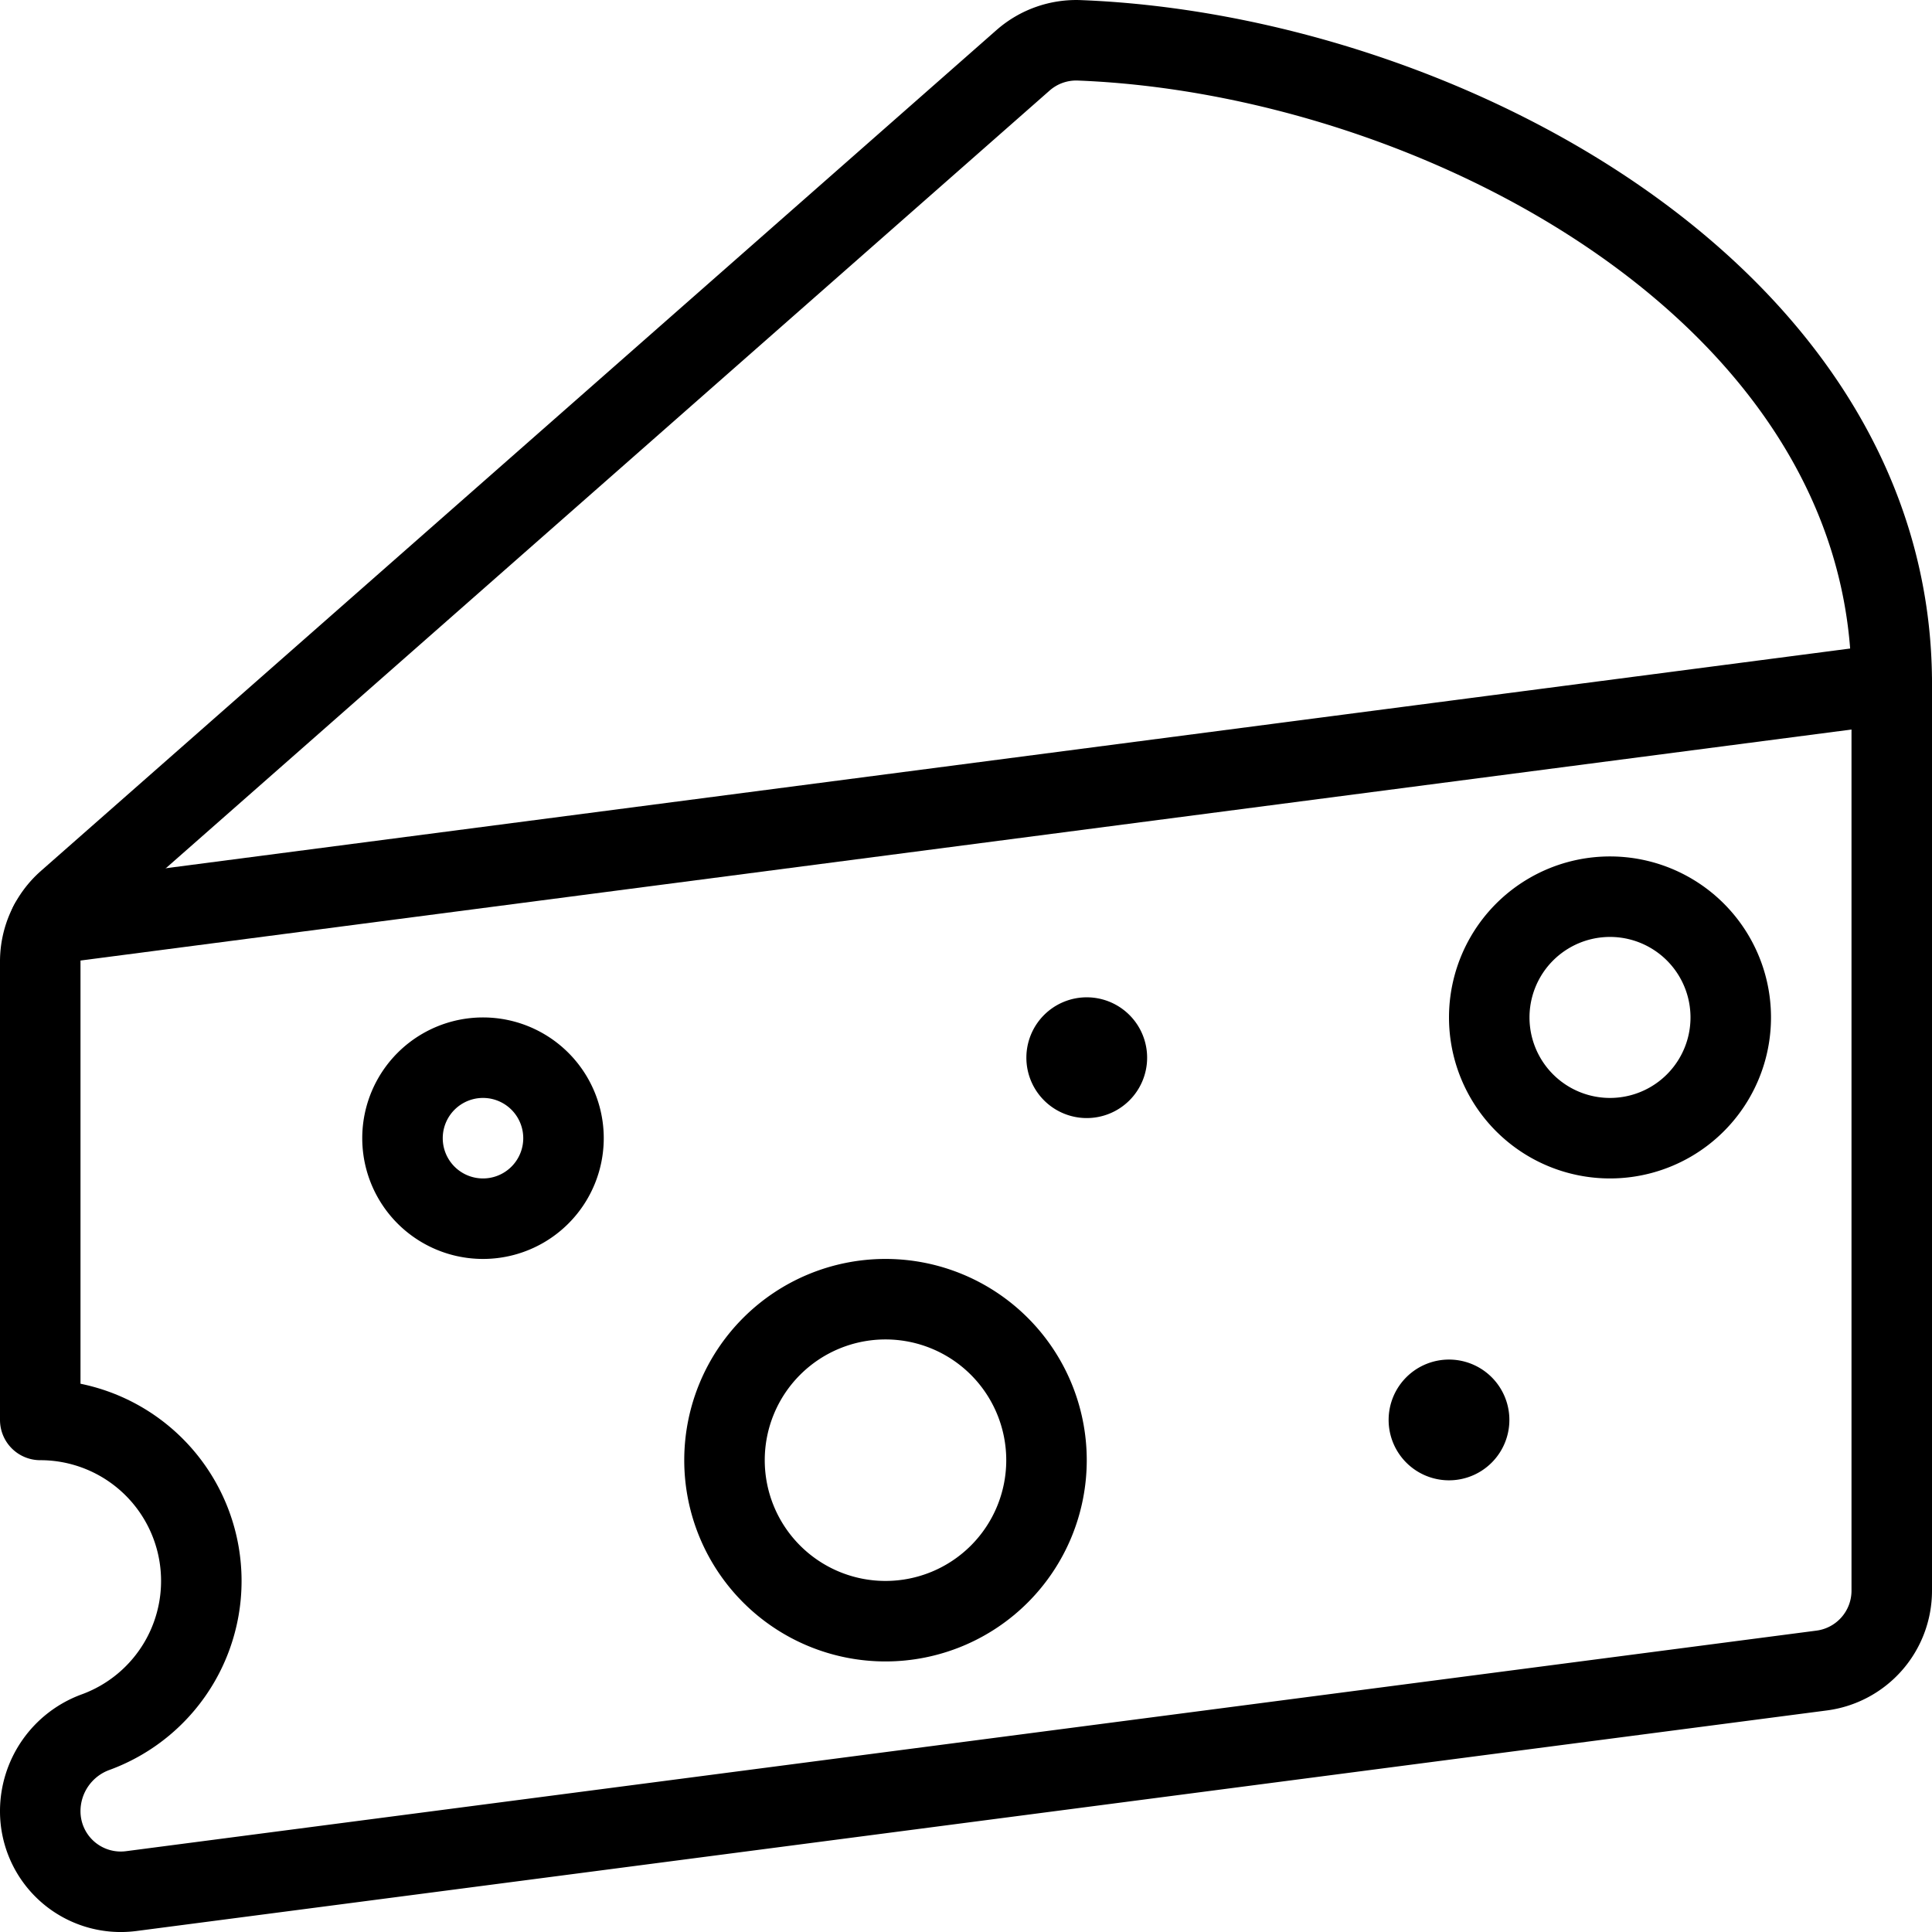 <svg viewBox="0 0 24 24" xmlns="http://www.w3.org/2000/svg"><g transform="matrix(1,0,0,1,0,0)"><path d="M18.500 12.639 A1.500 1.500 0 1 0 21.500 12.639 A1.500 1.500 0 1 0 18.500 12.639 Z" fill="none" stroke="#000000" stroke-linecap="round" stroke-linejoin="round"></path><path d="M5.000 14.139 A1.000 1.000 0 1 0 7.000 14.139 A1.000 1.000 0 1 0 5.000 14.139 Z" fill="none" stroke="#000000" stroke-linecap="round" stroke-linejoin="round"></path><path d="M9.000 18.139 A2.000 2.000 0 1 0 13.000 18.139 A2.000 2.000 0 1 0 9.000 18.139 Z" fill="none" stroke="#000000" stroke-linecap="round" stroke-linejoin="round"></path><path d="M23.5,8.493V19.761a1,1,0,0,1-.871.991l-21,2.74A1,1,0,0,1,.5,22.5a1.045,1.045,0,0,1,.686-.982A2,2,0,0,0,.5,17.639V11.945a1,1,0,0,1,.339-.751L12.709.749a1,1,0,0,1,.7-.248C17.854.674,23.5,3.642,23.5,8.493" fill="none" stroke="#000000" stroke-linecap="round" stroke-linejoin="round"></path><path d="M23.5 8.493L0.616 11.478" fill="none" stroke="#000000" stroke-linecap="round" stroke-linejoin="round"></path><path d="M18,17.389a.25.25,0,1,1-.25.25.25.25,0,0,1,.25-.25" fill="none" stroke="#000000" stroke-linecap="round" stroke-linejoin="round"></path><path d="M13.5,12.889a.25.25,0,1,1-.25.25.25.25,0,0,1,.25-.25" fill="none" stroke="#000000" stroke-linecap="round" stroke-linejoin="round"></path></g></svg>